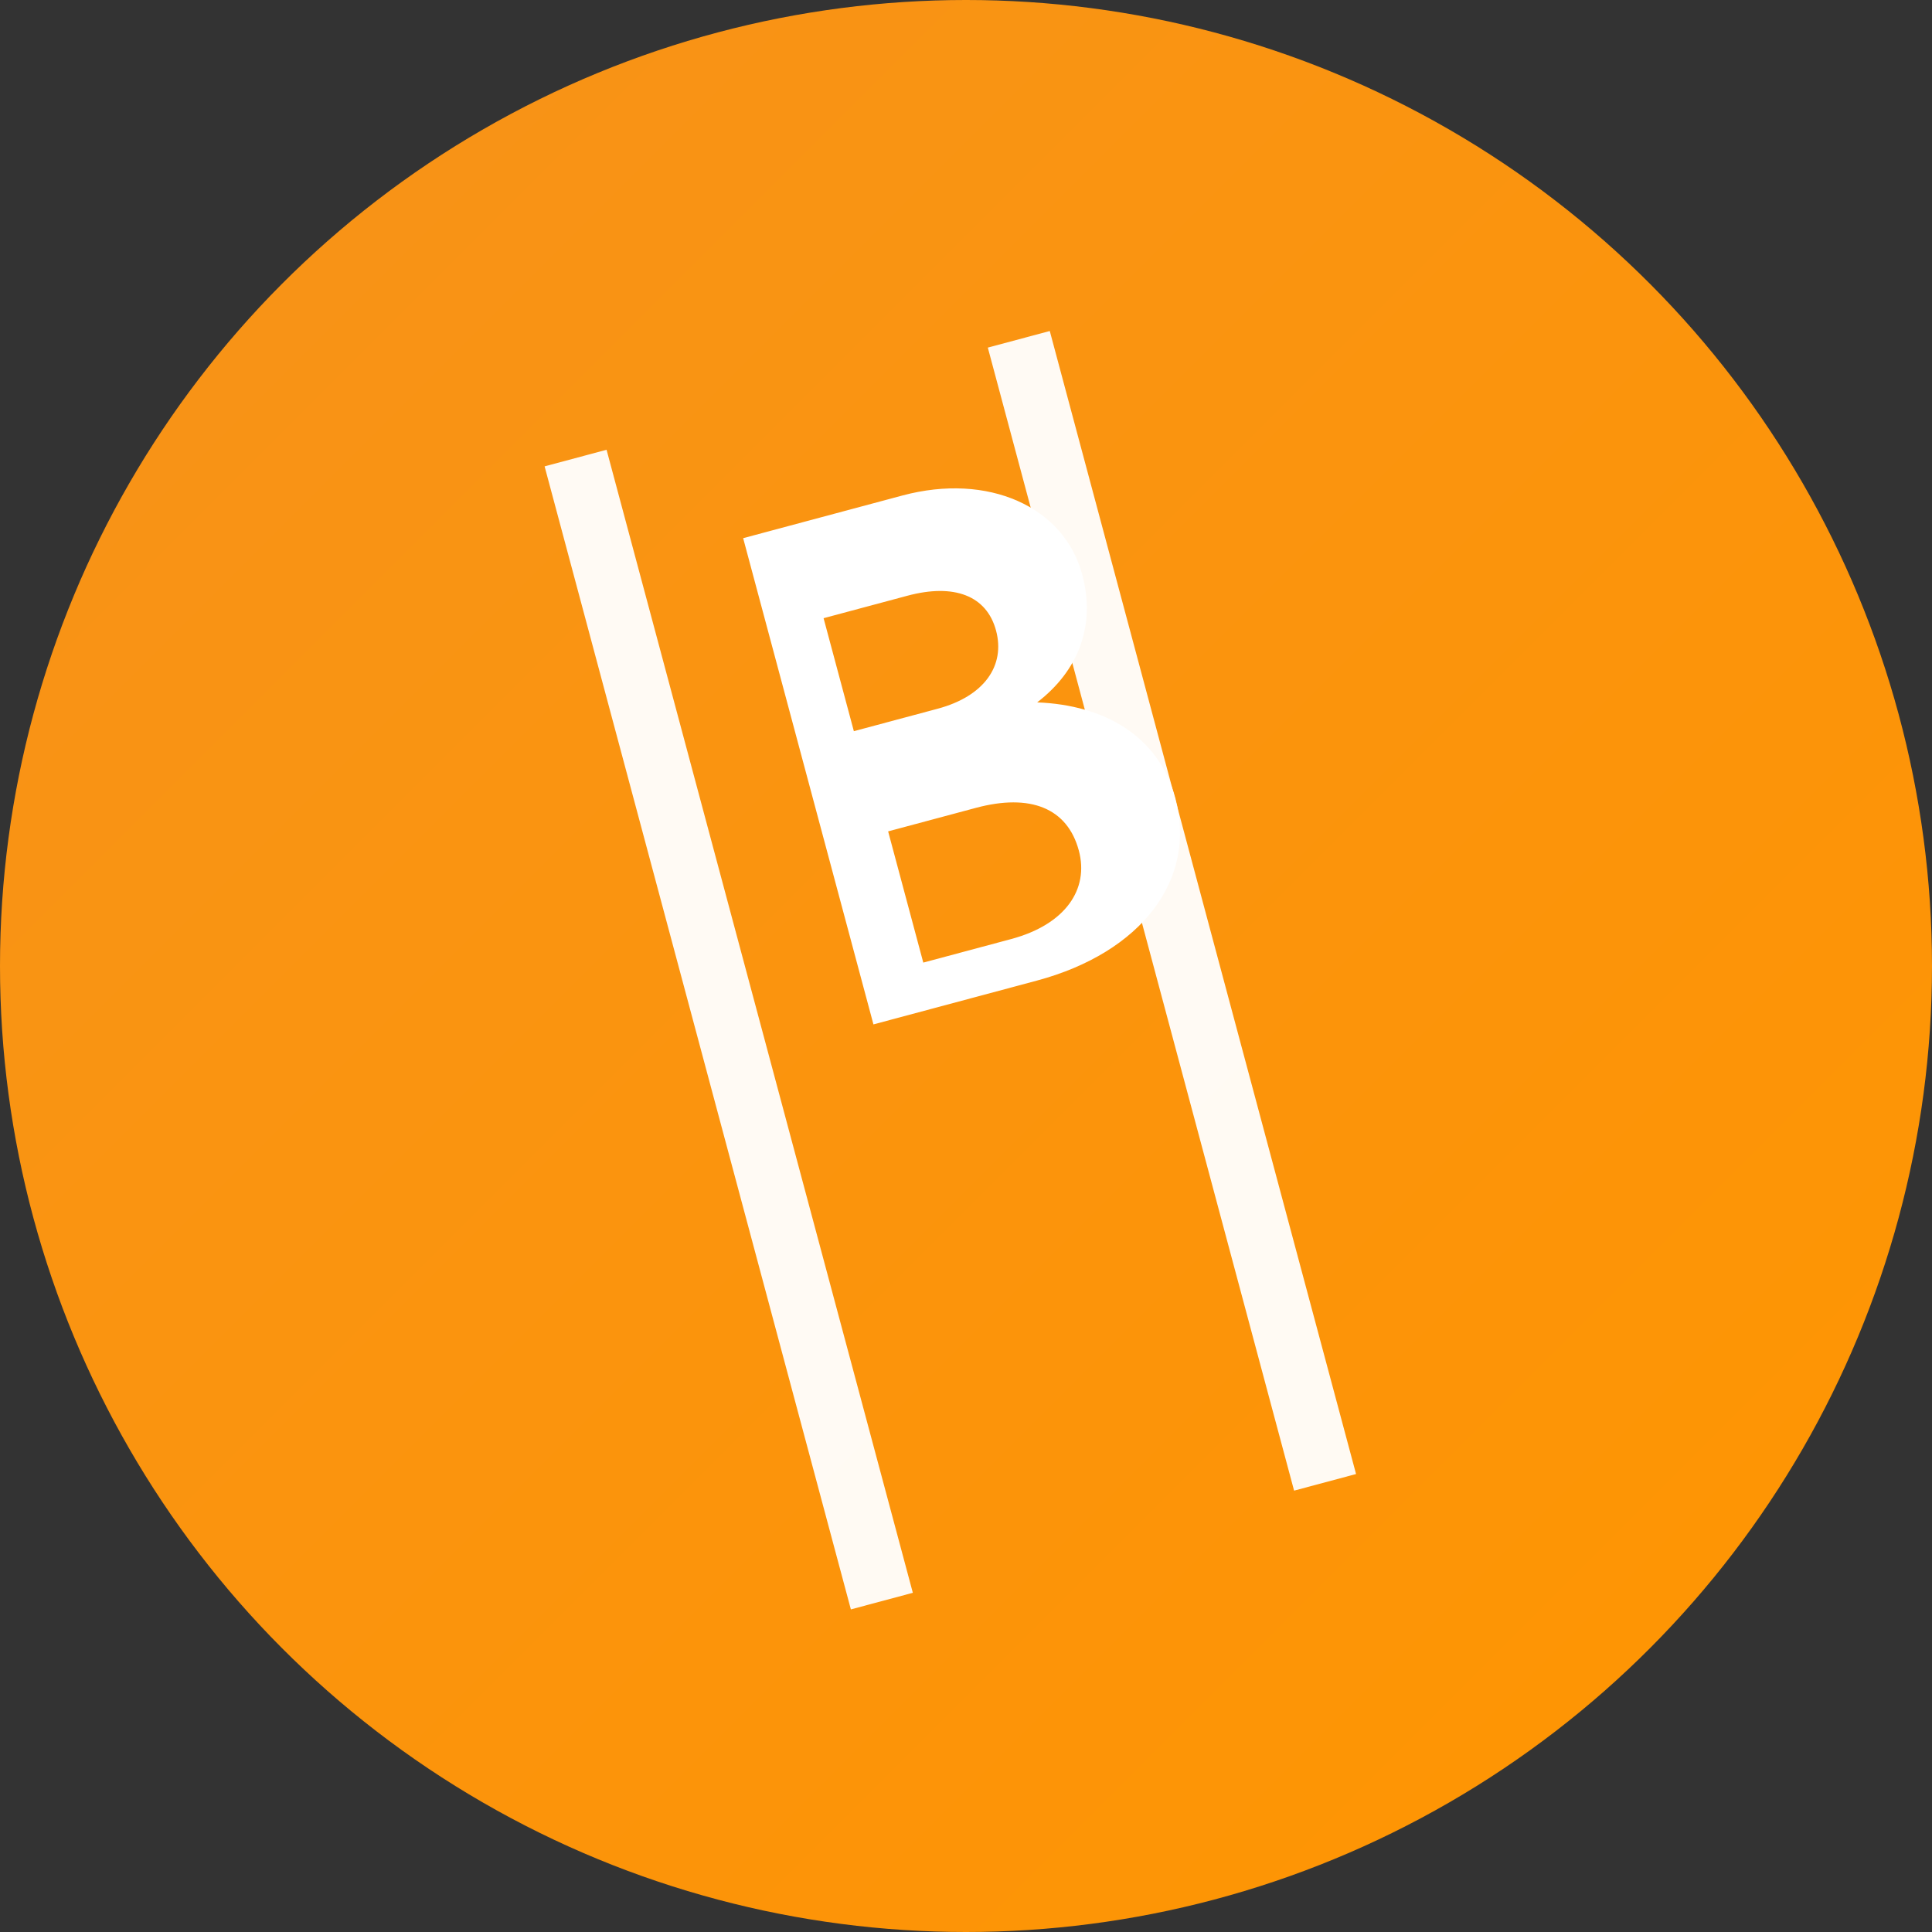 <svg xmlns="http://www.w3.org/2000/svg" viewBox="0 0 512 512" width="512" height="512">
  <rect x="0" y="0" width="512" height="512" fill="#333333" stroke="none"/>
  <defs>
    <linearGradient id="btcGrad512" x1="0%" y1="0%" x2="100%" y2="100%">
      <stop offset="0%" style="stop-color:#F7931A;stop-opacity:1" />
      <stop offset="100%" style="stop-color:#FF9500;stop-opacity:1" />
    </linearGradient>
  </defs>

  <!-- Coin -->
  <circle cx="256" cy="256" r="256" fill="url(#btcGrad512)"/>

  <!-- Bitcoin sign -->
  <g transform="translate(256,256) rotate(-15) translate(-256,-256)">
    <rect x="182.4" y="99.2" width="17.0" height="313.6" fill="#FFFFFF" opacity="0.95"/>
    <rect x="304.0" y="99.2" width="17.0" height="313.6" fill="#FFFFFF" opacity="0.95"/>
    <path fill="#FFFFFF" d="M227.2 131.2h44.8c23.5 0 40.6 13.9 40.6 32.6 0 13.9-7.5 24.3-20.3 29.6 17.1 5.3 28.8 17.0 28.8 34.0 0 22.3-19.2 37.2-48.0 37.2h-44.8v-133.4zm39.2 57.0c12.8 0 20.3-6.4 20.3-16.0 0-9.6-7.5-15.0-20.3-15.0h-23.0v31.0h23.0zm3.0 64.0c14.9 0 23.4-7.4 23.4-18.0 0-11.7-8.5-18.0-23.4-18.0h-24.1v36.0h24.1z"/>
  </g>
</svg> 